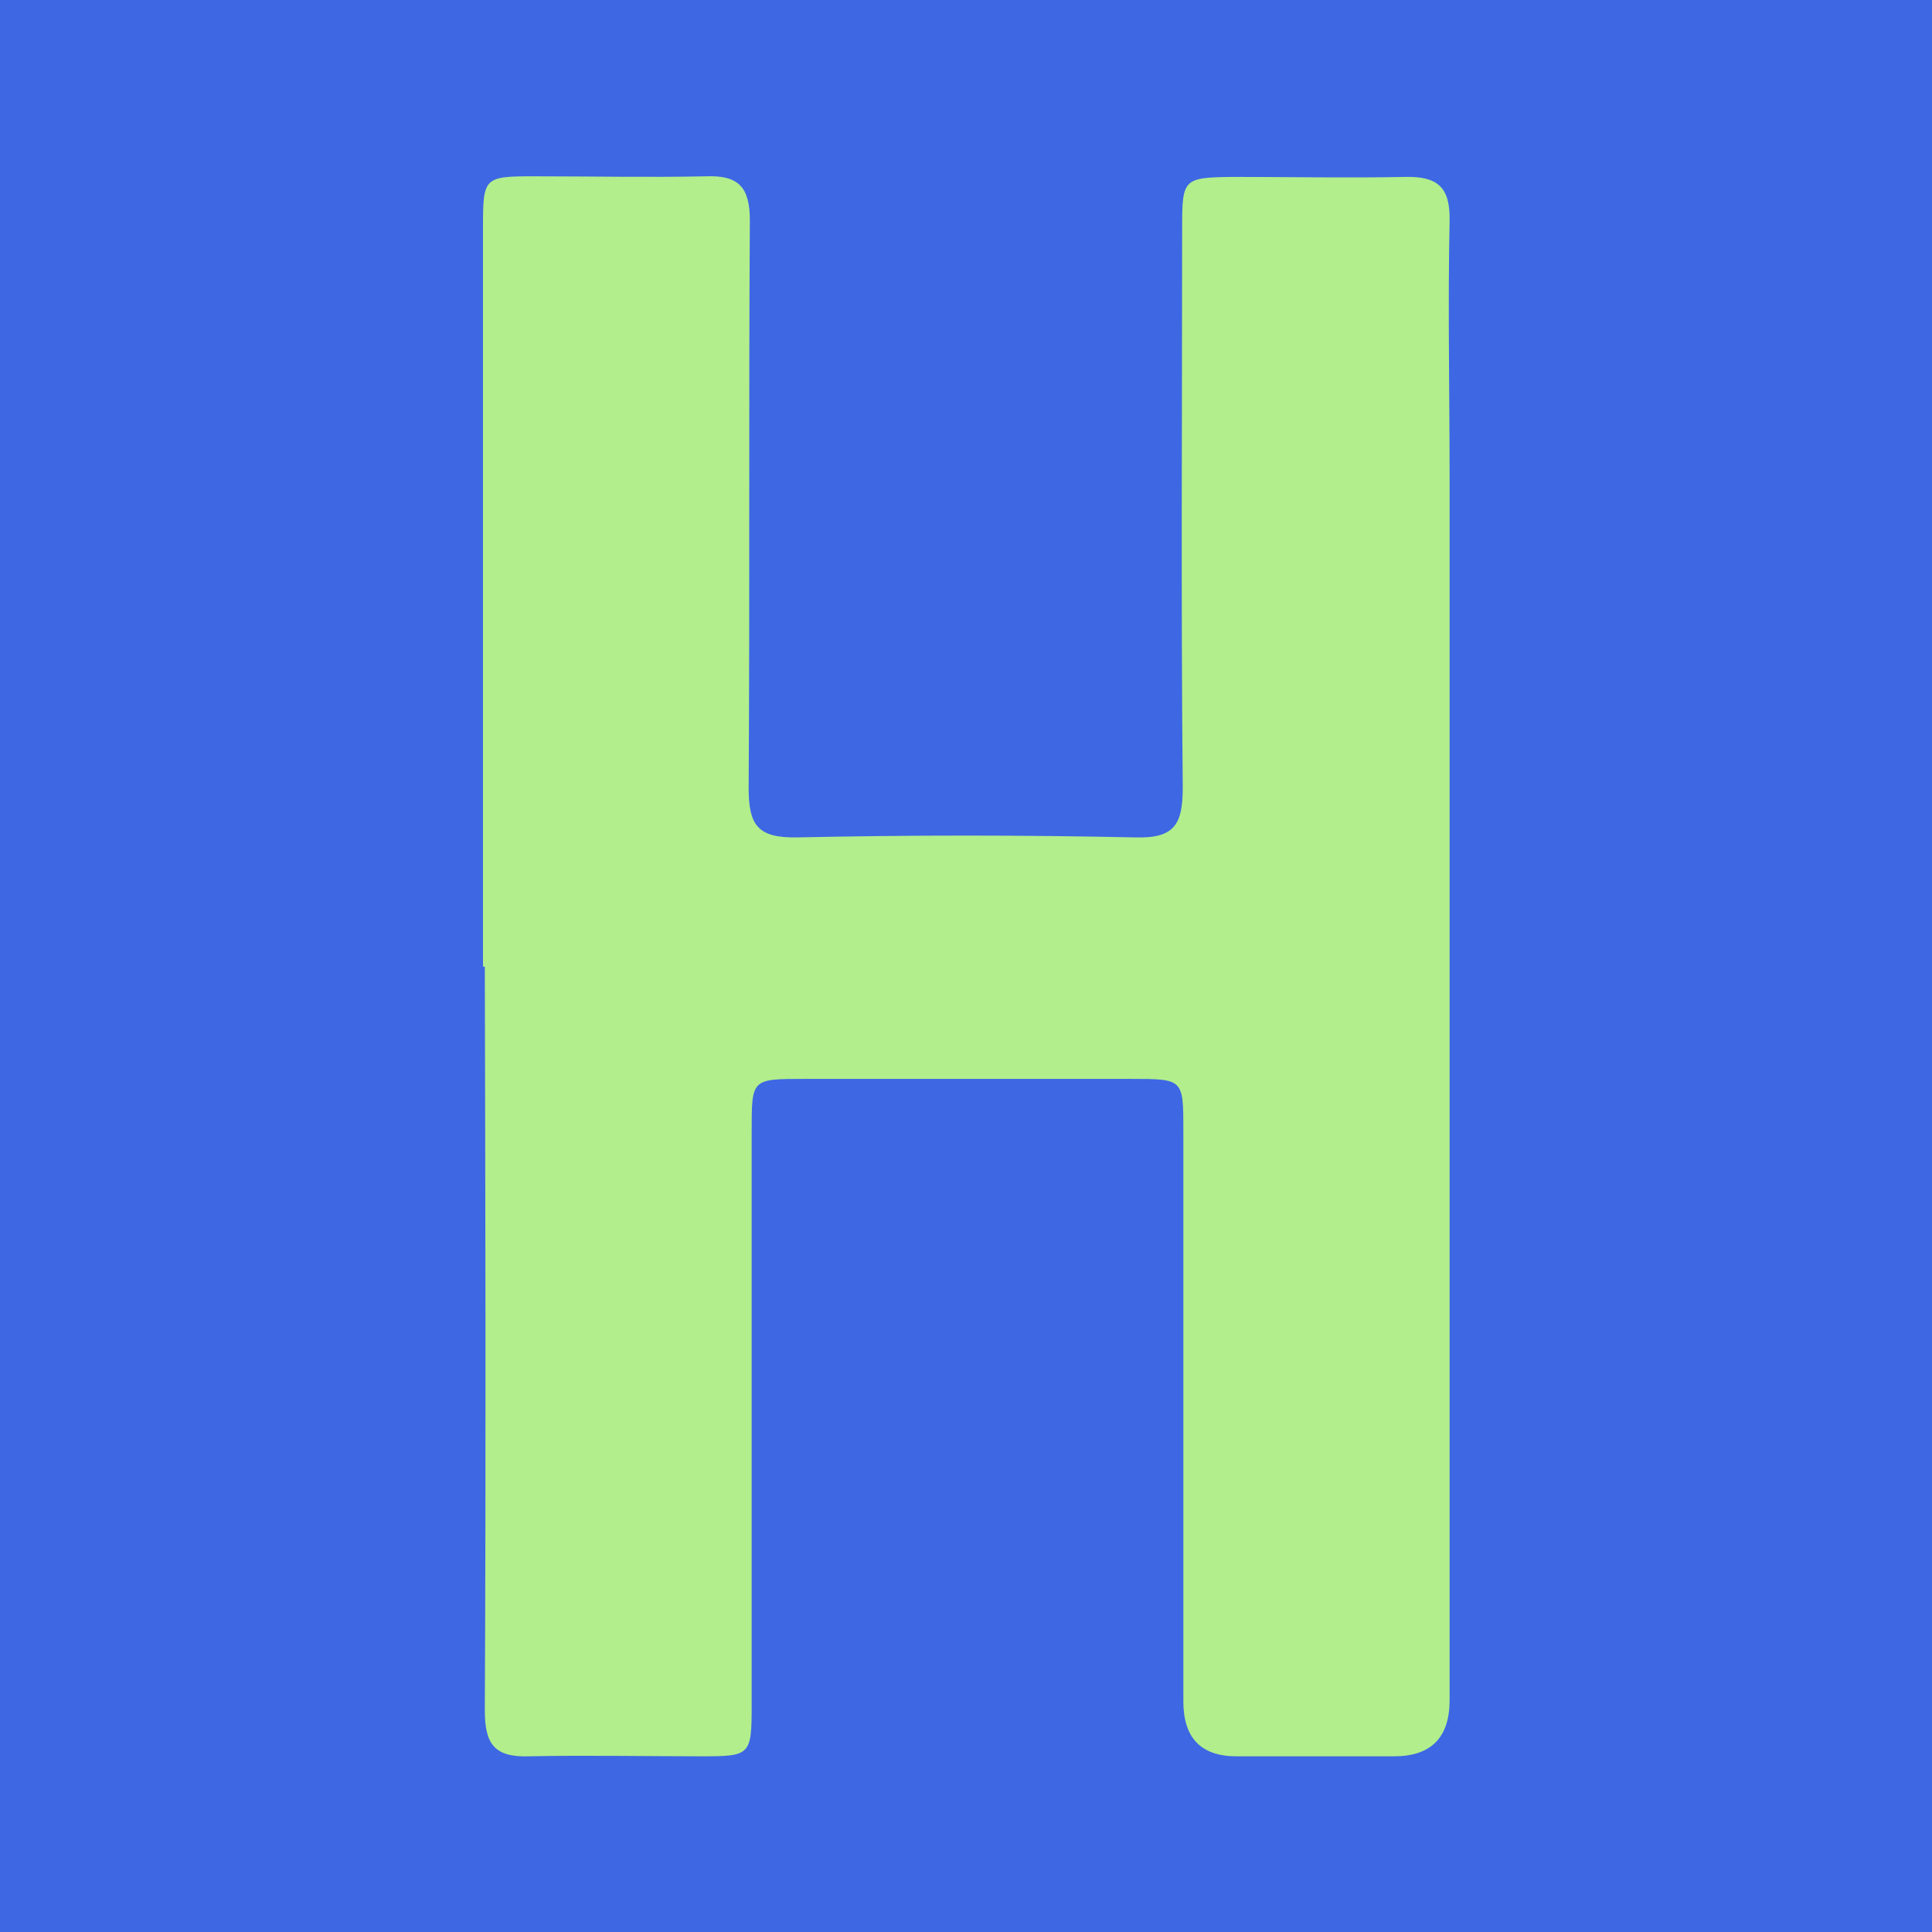 <?xml version="1.0" encoding="UTF-8"?> <svg xmlns="http://www.w3.org/2000/svg" id="_Слой_2" viewBox="0 0 32 32"><defs><style>.cls-1{fill:#3e67e3;}.cls-1,.cls-2{stroke-width:0px;}.cls-2{fill:#b2ee8c;}</style></defs><g id="_Слой_2-2"><rect class="cls-1" width="32" height="32"></rect><path class="cls-2" d="M8,16.01c0-4.09,0-8.17,0-12.26,0-.81.02-.83.84-.83.95,0,1.91.02,2.86,0,.54-.02.72.19.72.73-.02,3.13,0,6.26-.02,9.4,0,.62.15.83.8.82,1.87-.04,3.73-.04,5.6,0,.66.02.79-.22.79-.83-.03-3.09-.01-6.18-.01-9.27,0-.81.02-.83.84-.84.95,0,1.91.02,2.86,0,.53-.01.74.17.73.72-.03,1.43,0,2.86,0,4.29,0,6.74,0,13.48,0,20.22q0,.93-.92.93c-.87,0-1.74,0-2.61,0q-.88,0-.88-.91c0-3.15,0-6.31,0-9.46,0-.85,0-.85-.87-.85-1.8,0-3.61,0-5.41,0-.87,0-.87,0-.87.85,0,3.17,0,6.35,0,9.52,0,.83-.02.85-.82.85-.95,0-1.91-.02-2.86,0-.58.02-.74-.2-.74-.76.02-4.11.01-8.21,0-12.32Z"></path></g></svg> 